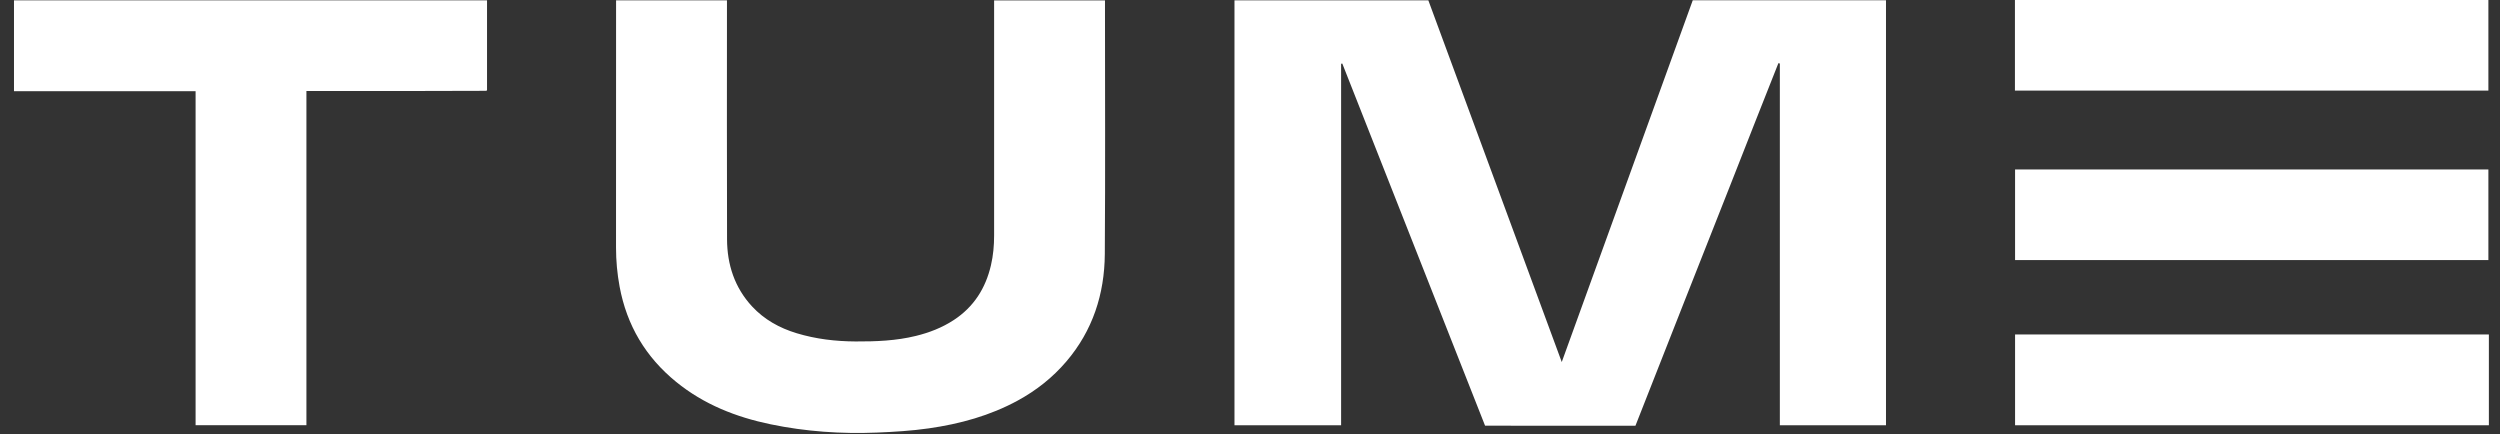 <svg width="144" height="25" viewBox="0 0 144 25" fill="none" xmlns="http://www.w3.org/2000/svg">
<rect x="0" y="0" width="144" height="25" fill="#333333" stroke="none"/>
<g clip-path="url(#clip0_9175_1339)">
<path d="M87.025 24.52H85.54C82.797 17.561 80.056 10.61 77.316 3.659C77.294 3.664 77.27 3.67 77.248 3.675V24.494H71.106V0.021H82.273C84.822 6.931 87.373 13.848 89.957 20.853C92.494 13.848 94.996 6.937 97.503 0.015H108.633V24.497H102.519V3.659C102.491 3.651 102.464 3.644 102.436 3.638C101.519 5.942 100.614 8.252 99.706 10.56C98.792 12.882 97.872 15.2 96.957 17.522C96.041 19.842 95.129 22.163 94.202 24.521H87.025L87.025 24.52Z" fill="white"/>
<path d="M57.261 2.156V0.022H63.647V0.405C63.647 5.147 63.67 9.889 63.637 14.631C63.621 16.937 62.941 19.041 61.42 20.823C60.63 21.748 59.693 22.488 58.626 23.07C57.021 23.945 55.291 24.417 53.495 24.674C52.508 24.816 51.516 24.875 50.519 24.916C48.453 25 46.408 24.859 44.386 24.439C42.397 24.026 40.544 23.297 38.948 21.998C37.19 20.568 36.103 18.741 35.689 16.509C35.551 15.764 35.483 15.017 35.483 14.259C35.488 9.658 35.486 5.057 35.486 0.457C35.486 0.318 35.486 0.18 35.486 0.021H41.873V0.445C41.873 4.892 41.863 9.339 41.878 13.784C41.883 15.238 42.313 16.563 43.318 17.649C44.021 18.408 44.902 18.895 45.885 19.193C46.993 19.529 48.128 19.662 49.287 19.668C50.455 19.673 51.614 19.629 52.753 19.349C53.528 19.16 54.263 18.875 54.936 18.435C56.09 17.68 56.771 16.605 57.079 15.278C57.21 14.716 57.261 14.145 57.261 13.567C57.259 9.777 57.261 5.985 57.261 2.156Z" fill="white"/>
<path d="M23.162 5.243H17.65V24.493H11.266V5.254H0.806V0.019H28.053V5.192C28.053 5.192 28.047 5.201 28.037 5.21C28.028 5.218 28.017 5.231 28.008 5.231C26.406 5.235 24.803 5.239 23.162 5.243Z" fill="white"/>
<path d="M139.653 0H143.331V5.218H116.06V0H139.652H139.653Z" fill="white"/>
<path d="M117.032 9.761H143.331V14.979H116.068V9.761H117.032Z" fill="white"/>
<path d="M143.359 20.584V24.497H116.068V19.265H143.359V20.584Z" fill="white"/>
</g>
<defs>
<clipPath id="clip0_9175_1339">
<rect width="142.553" height="25" fill="white" transform="translate(0.806)"/>
</clipPath>
</defs>
</svg>
